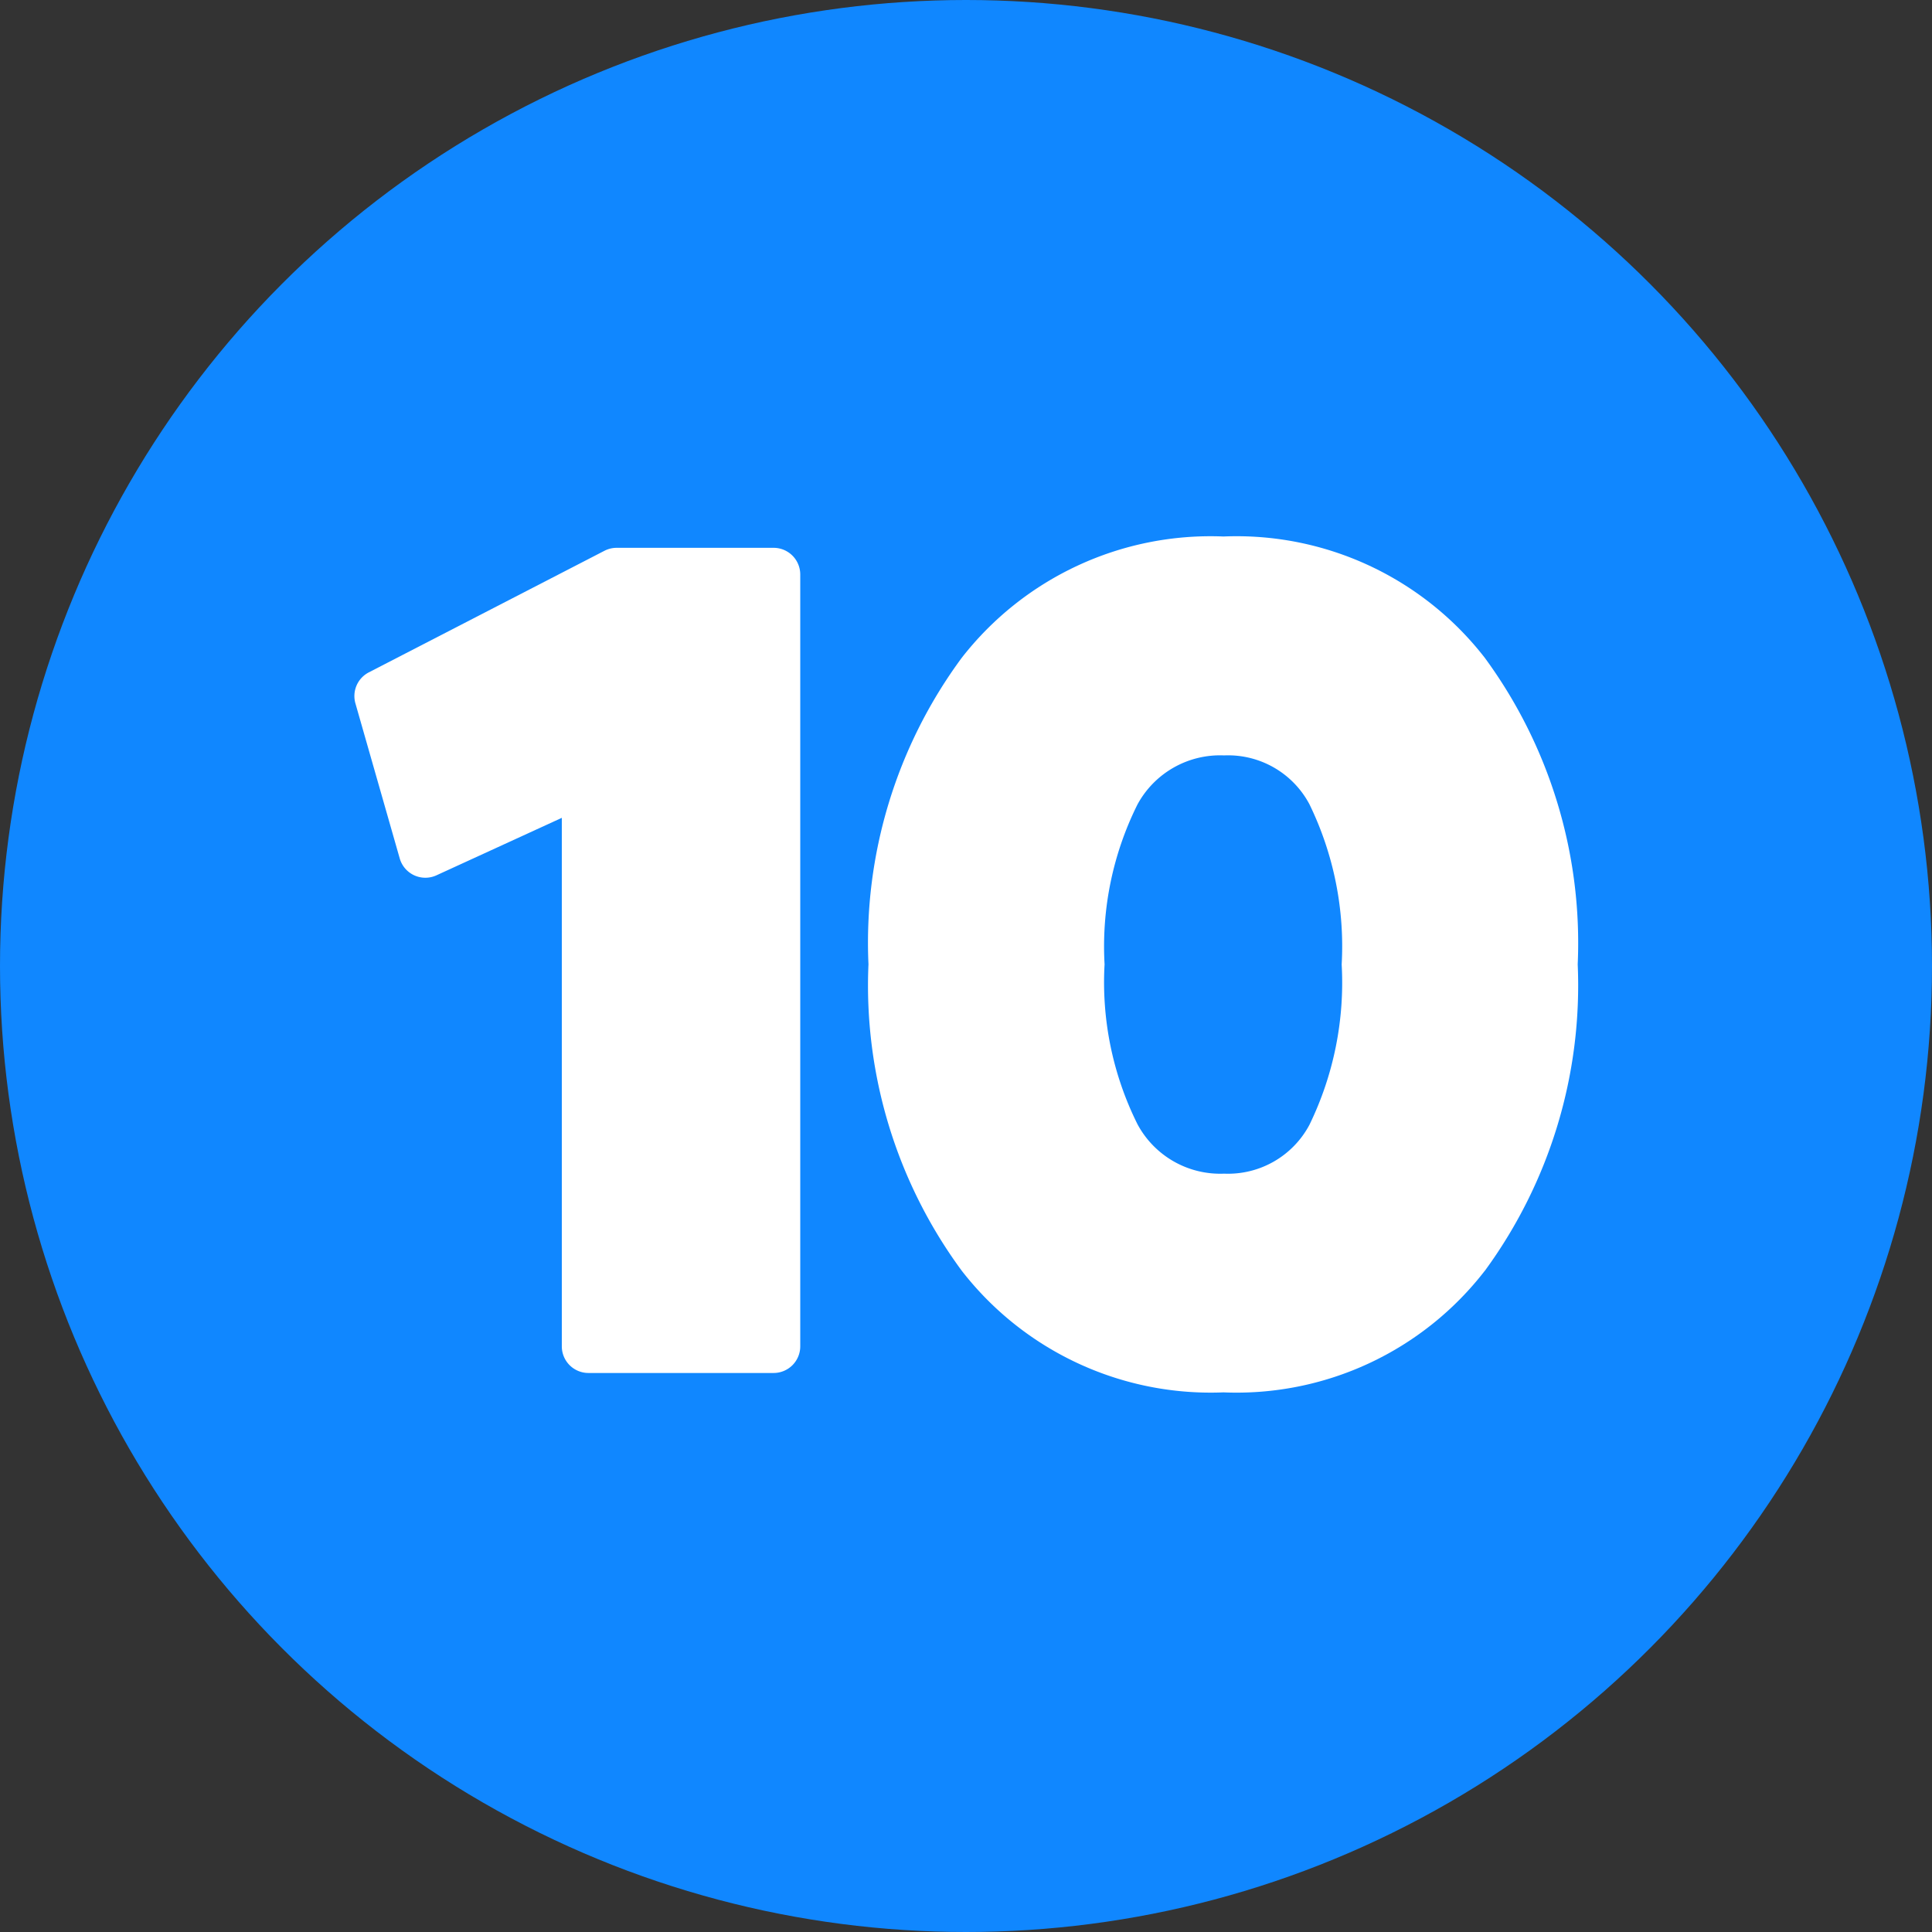 <?xml version="1.0" encoding="UTF-8" standalone="no"?><svg xmlns="http://www.w3.org/2000/svg" xmlns:xlink="http://www.w3.org/1999/xlink" fill="#000000" height="29" preserveAspectRatio="xMidYMid meet" version="1" viewBox="1.5 1.5 29.0 29.0" width="29" zoomAndPan="magnify"><rect x="1.5" y="1.5" width="29.0" height="29.0" fill="#333333" stroke="none"/><g data-name="Layer 92"><g id="change1_1"><circle cx="16" cy="16" fill="#1087ff" r="14.5"/></g><g id="change2_1"><path d="M10.757,9.723a.4.4,0,0,0-.183.044L7.035,11.593a.4.4,0,0,0-.2.465L7.5,14.385a.4.4,0,0,0,.551.254l1.882-.863v7.933a.4.4,0,0,0,.4.4h2.779a.4.4,0,0,0,.4-.4V10.123a.4.4,0,0,0-.4-.4Z" fill="#ffffff"/></g><g id="change2_2"><path d="M18.574,18.375a4.773,4.773,0,0,1-.494-2.4,4.777,4.777,0,0,1,.494-2.4,1.41,1.41,0,0,1,1.3-.736,1.382,1.382,0,0,1,1.281.733,4.872,4.872,0,0,1,.484,2.406,4.875,4.875,0,0,1-.484,2.406,1.384,1.384,0,0,1-1.281.733A1.409,1.409,0,0,1,18.574,18.375Zm5.214,2.2a7.248,7.248,0,0,0,1.394-4.6,7.237,7.237,0,0,0-1.394-4.6,4.715,4.715,0,0,0-3.923-1.822,4.735,4.735,0,0,0-3.929,1.821,7.2,7.2,0,0,0-1.4,4.6,7.217,7.217,0,0,0,1.4,4.6A4.73,4.73,0,0,0,19.865,22.4,4.71,4.71,0,0,0,23.788,20.574Z" fill="#ffffff"/></g></g></svg>